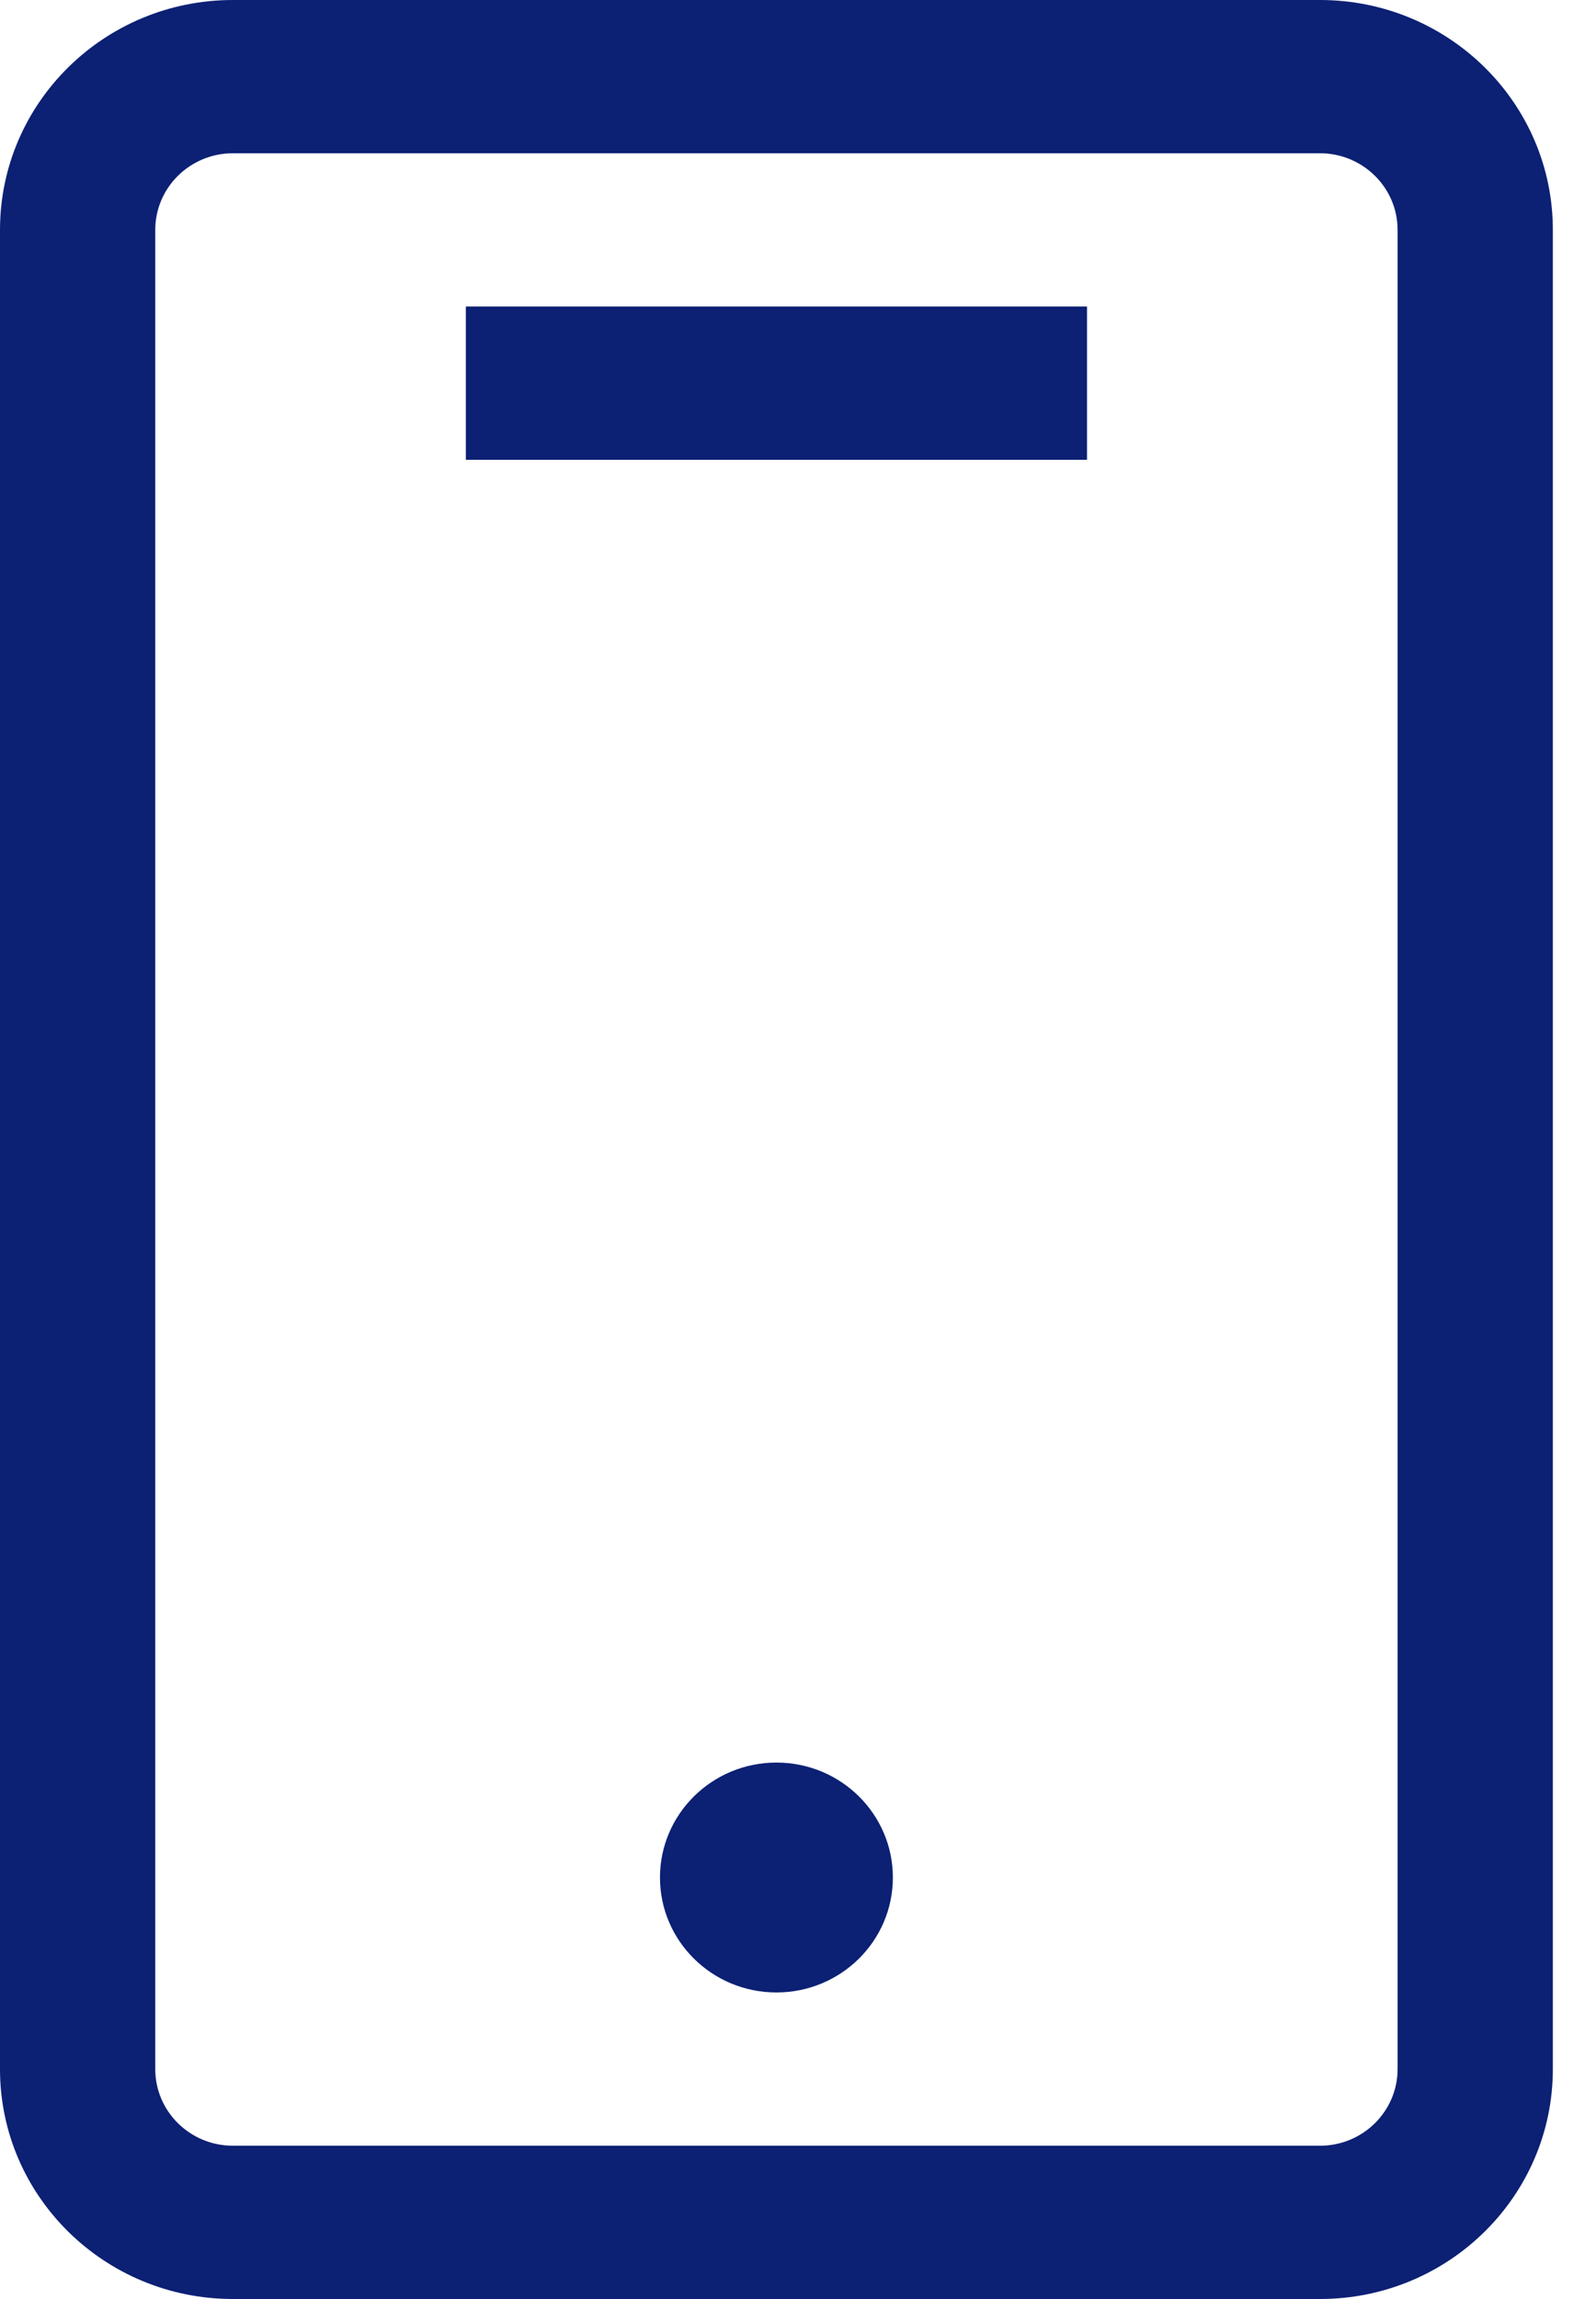 <?xml version="1.0" encoding="UTF-8"?>
<svg width="25px" height="36px" viewBox="0 0 25 36" version="1.1" xmlns="http://www.w3.org/2000/svg" xmlns:xlink="http://www.w3.org/1999/xlink">
    <title>icon-dec-mobile</title>
    <defs>
        <path d="M20.676,0 L3.649,0 C1.634,0 0,1.612 0,3.6 L0,32.4 C0,34.388 1.634,36 3.649,36 L20.676,36 C22.691,36 24.324,34.388 24.324,32.4 L24.324,3.6 C24.324,1.612 22.691,0 20.676,0 Z M21.892,32.4 C21.892,33.063 21.347,33.6 20.676,33.6 L3.649,33.6 C2.977,33.6 2.432,33.063 2.432,32.4 L2.432,3.6 C2.432,2.937 2.977,2.4 3.649,2.4 L20.676,2.4 C21.347,2.4 21.892,2.937 21.892,3.6 L21.892,32.4 Z M13.986,29.4 C13.986,30.394 13.17,31.2 12.162,31.2 C11.155,31.2 10.338,30.394 10.338,29.4 C10.338,28.406 11.155,27.6 12.162,27.6 C13.17,27.6 13.986,28.406 13.986,29.4 Z M7.297,4.8 L17.027,4.8 L17.027,7.2 L7.297,7.2 L7.297,4.8 Z" id="path-1"></path>
    </defs>
    <g id="Women" stroke="none" stroke-width="1" fill="none" fill-rule="evenodd">
        <g id="Segment---Women" transform="translate(-984, -5235)">
            <g id="x-/-CTA-/-block-/-Desktop" transform="translate(0, 5060)">
                <g id="icon-dec-mobile" transform="translate(984, 175)">
                    <mask id="mask-2" fill="white">
                        <use xlink:href="#path-1"></use>
                    </mask>
                    <use id="Mask" fill="#0C2074" fill-rule="nonzero" xlink:href="#path-1"></use>
                </g>
            </g>
        </g>
    </g>
</svg>